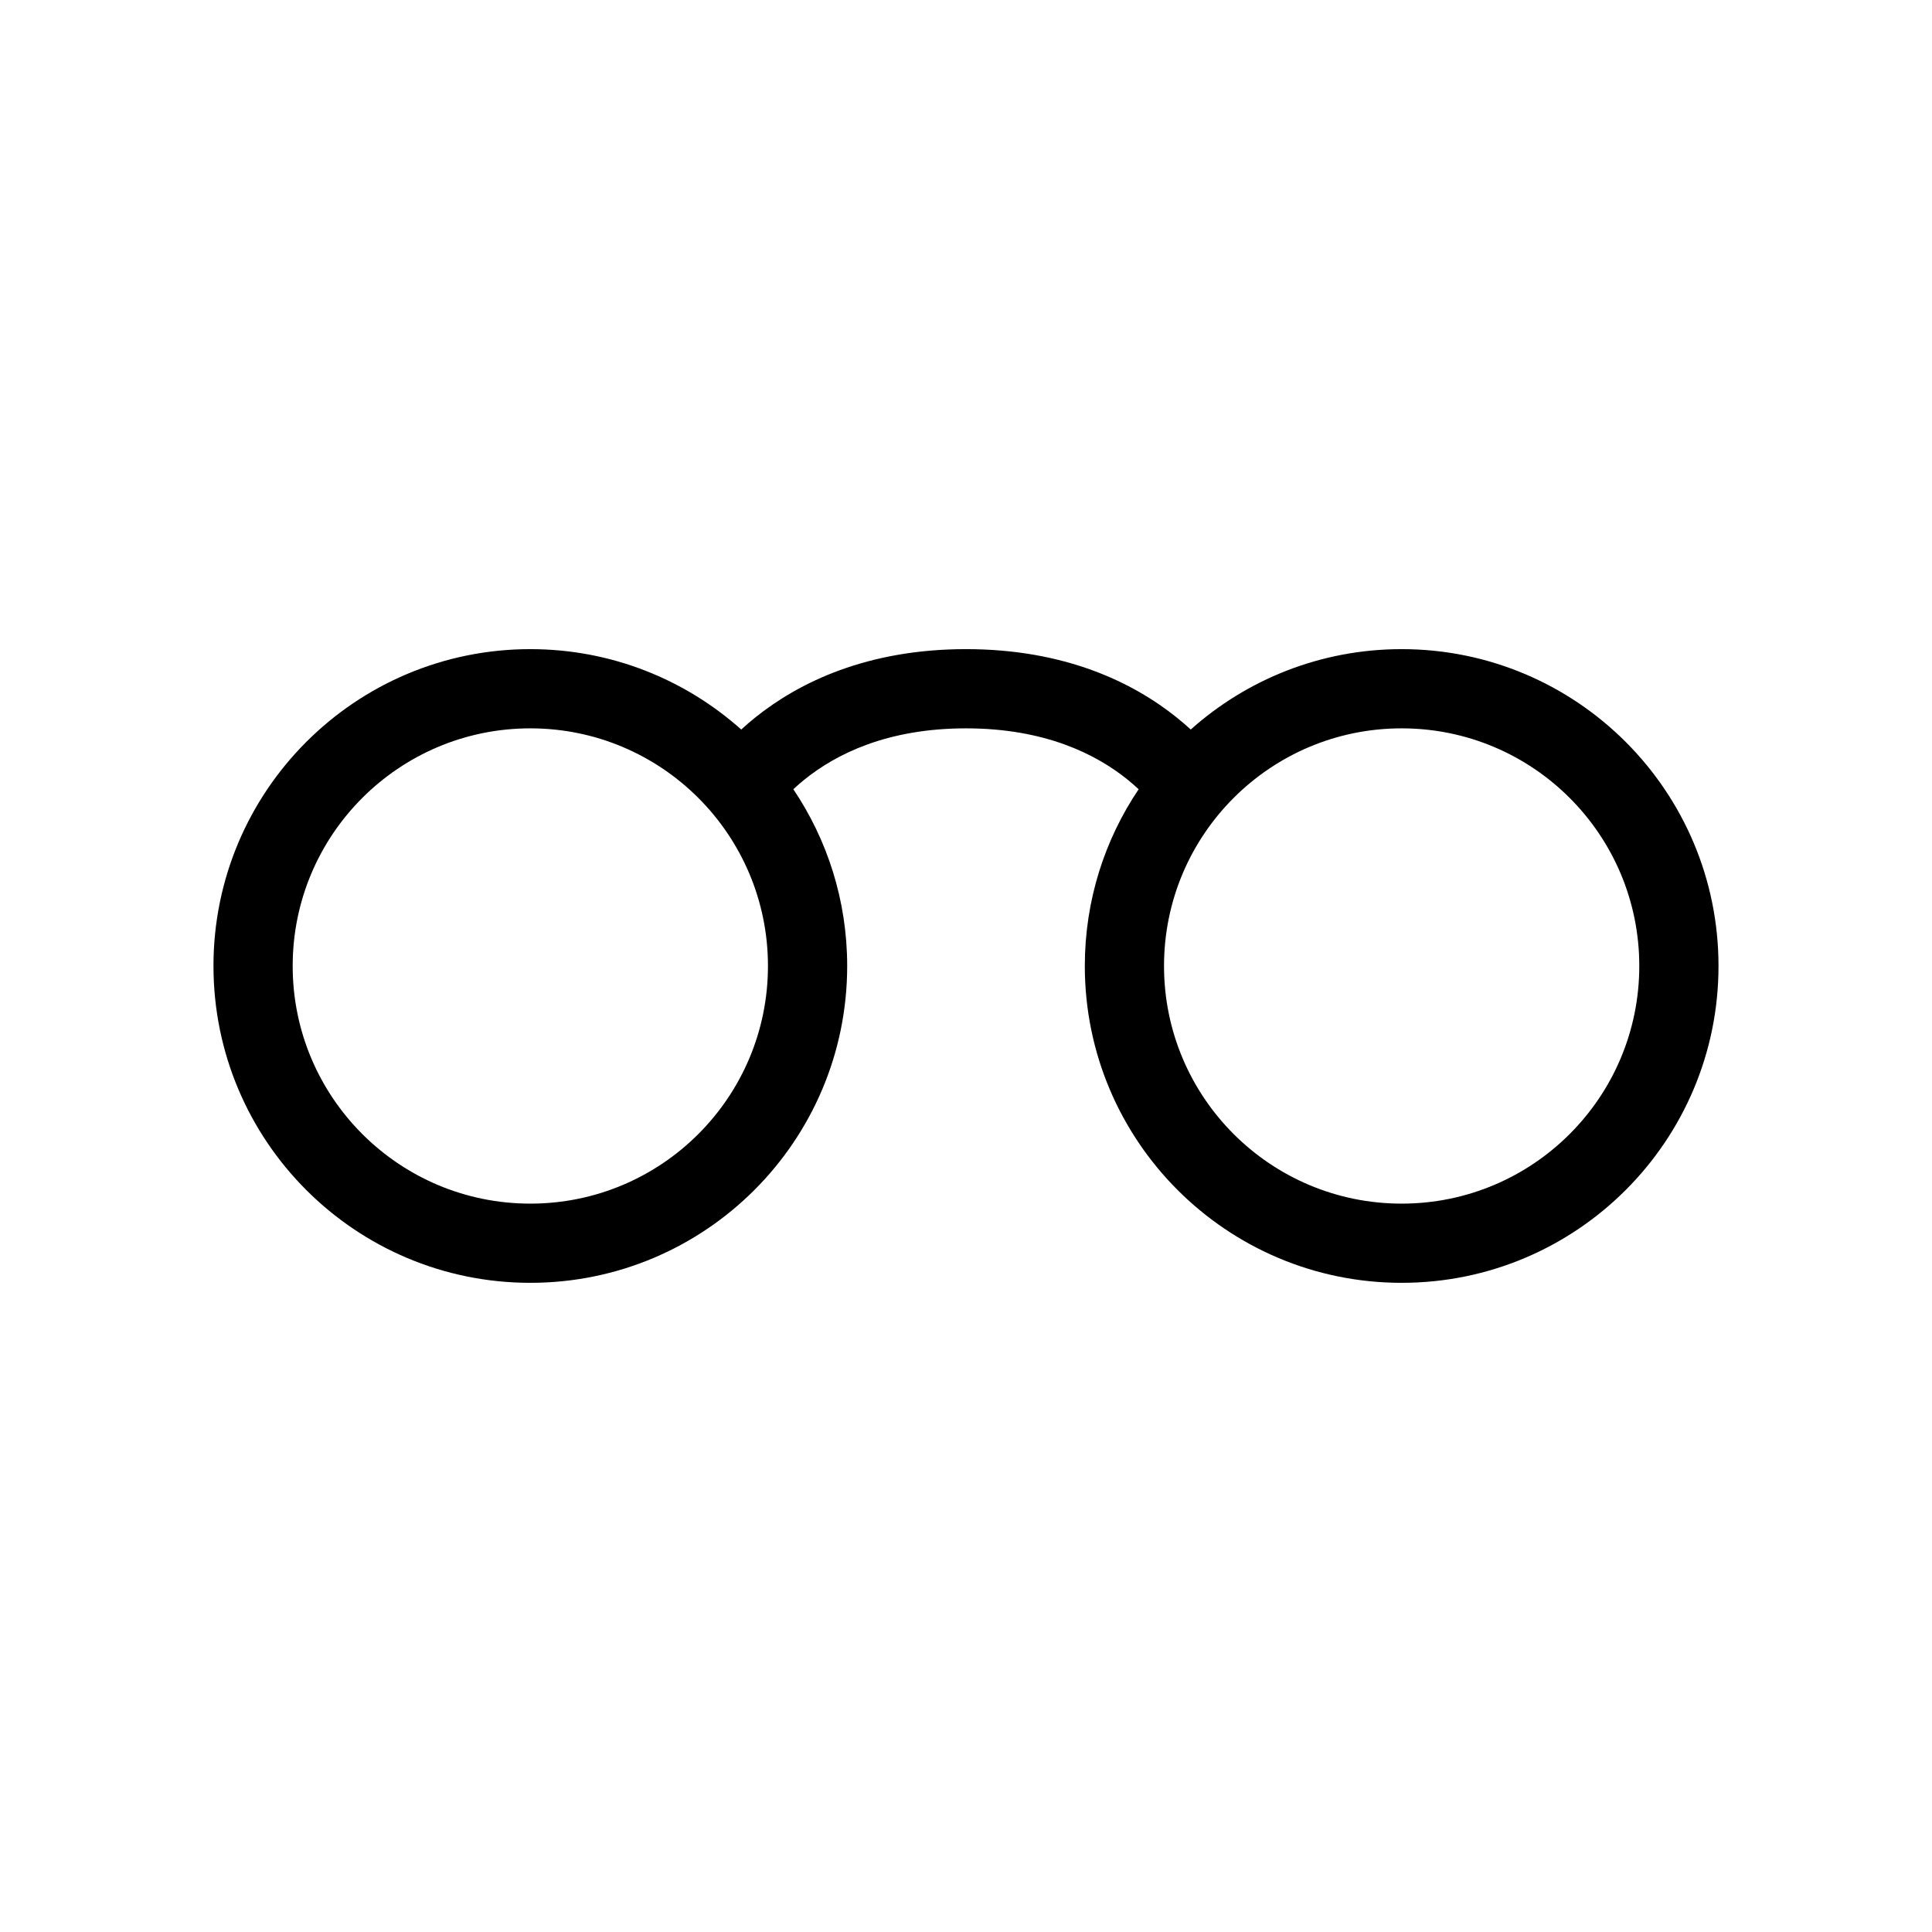 <?xml version="1.0" encoding="UTF-8"?>
<!-- Uploaded to: SVG Repo, www.svgrepo.com, Generator: SVG Repo Mixer Tools -->
<svg fill="#000000" width="800px" height="800px" version="1.1" viewBox="144 144 512 512" xmlns="http://www.w3.org/2000/svg">
 <path d="m284.54 337.02c-34.781 0-62.977 28.191-62.977 62.977 0 34.781 28.195 62.977 62.977 62.977s62.977-28.195 62.977-62.977c0-34.785-28.195-62.977-62.977-62.977zm-83.969 62.977c0-46.375 37.594-83.969 83.969-83.969 21.465 0 41.047 8.055 55.895 21.305 1.176-1.078 2.441-2.172 3.805-3.262 11.566-9.254 29.59-18.043 55.758-18.043 26.164 0 44.188 8.789 55.754 18.043 1.363 1.09 2.633 2.184 3.809 3.262 14.844-13.25 34.43-21.305 55.891-21.305 46.375 0 83.969 37.594 83.969 83.969 0 46.371-37.594 83.965-83.969 83.965-46.371 0-83.965-37.594-83.965-83.965 0-17.344 5.258-33.461 14.266-46.84-0.945-0.883-1.98-1.789-3.113-2.695-8.113-6.488-21.578-13.441-42.641-13.441-21.066 0-34.531 6.953-42.645 13.441-1.133 0.906-2.168 1.812-3.113 2.695 9.008 13.379 14.27 29.496 14.27 46.84 0 46.371-37.594 83.965-83.969 83.965s-83.969-37.594-83.969-83.965zm314.88-62.977c-34.781 0-62.973 28.191-62.973 62.977 0 34.781 28.191 62.977 62.973 62.977 34.785 0 62.977-28.195 62.977-62.977 0-34.785-28.191-62.977-62.977-62.977z" fill-rule="evenodd"/>
</svg>